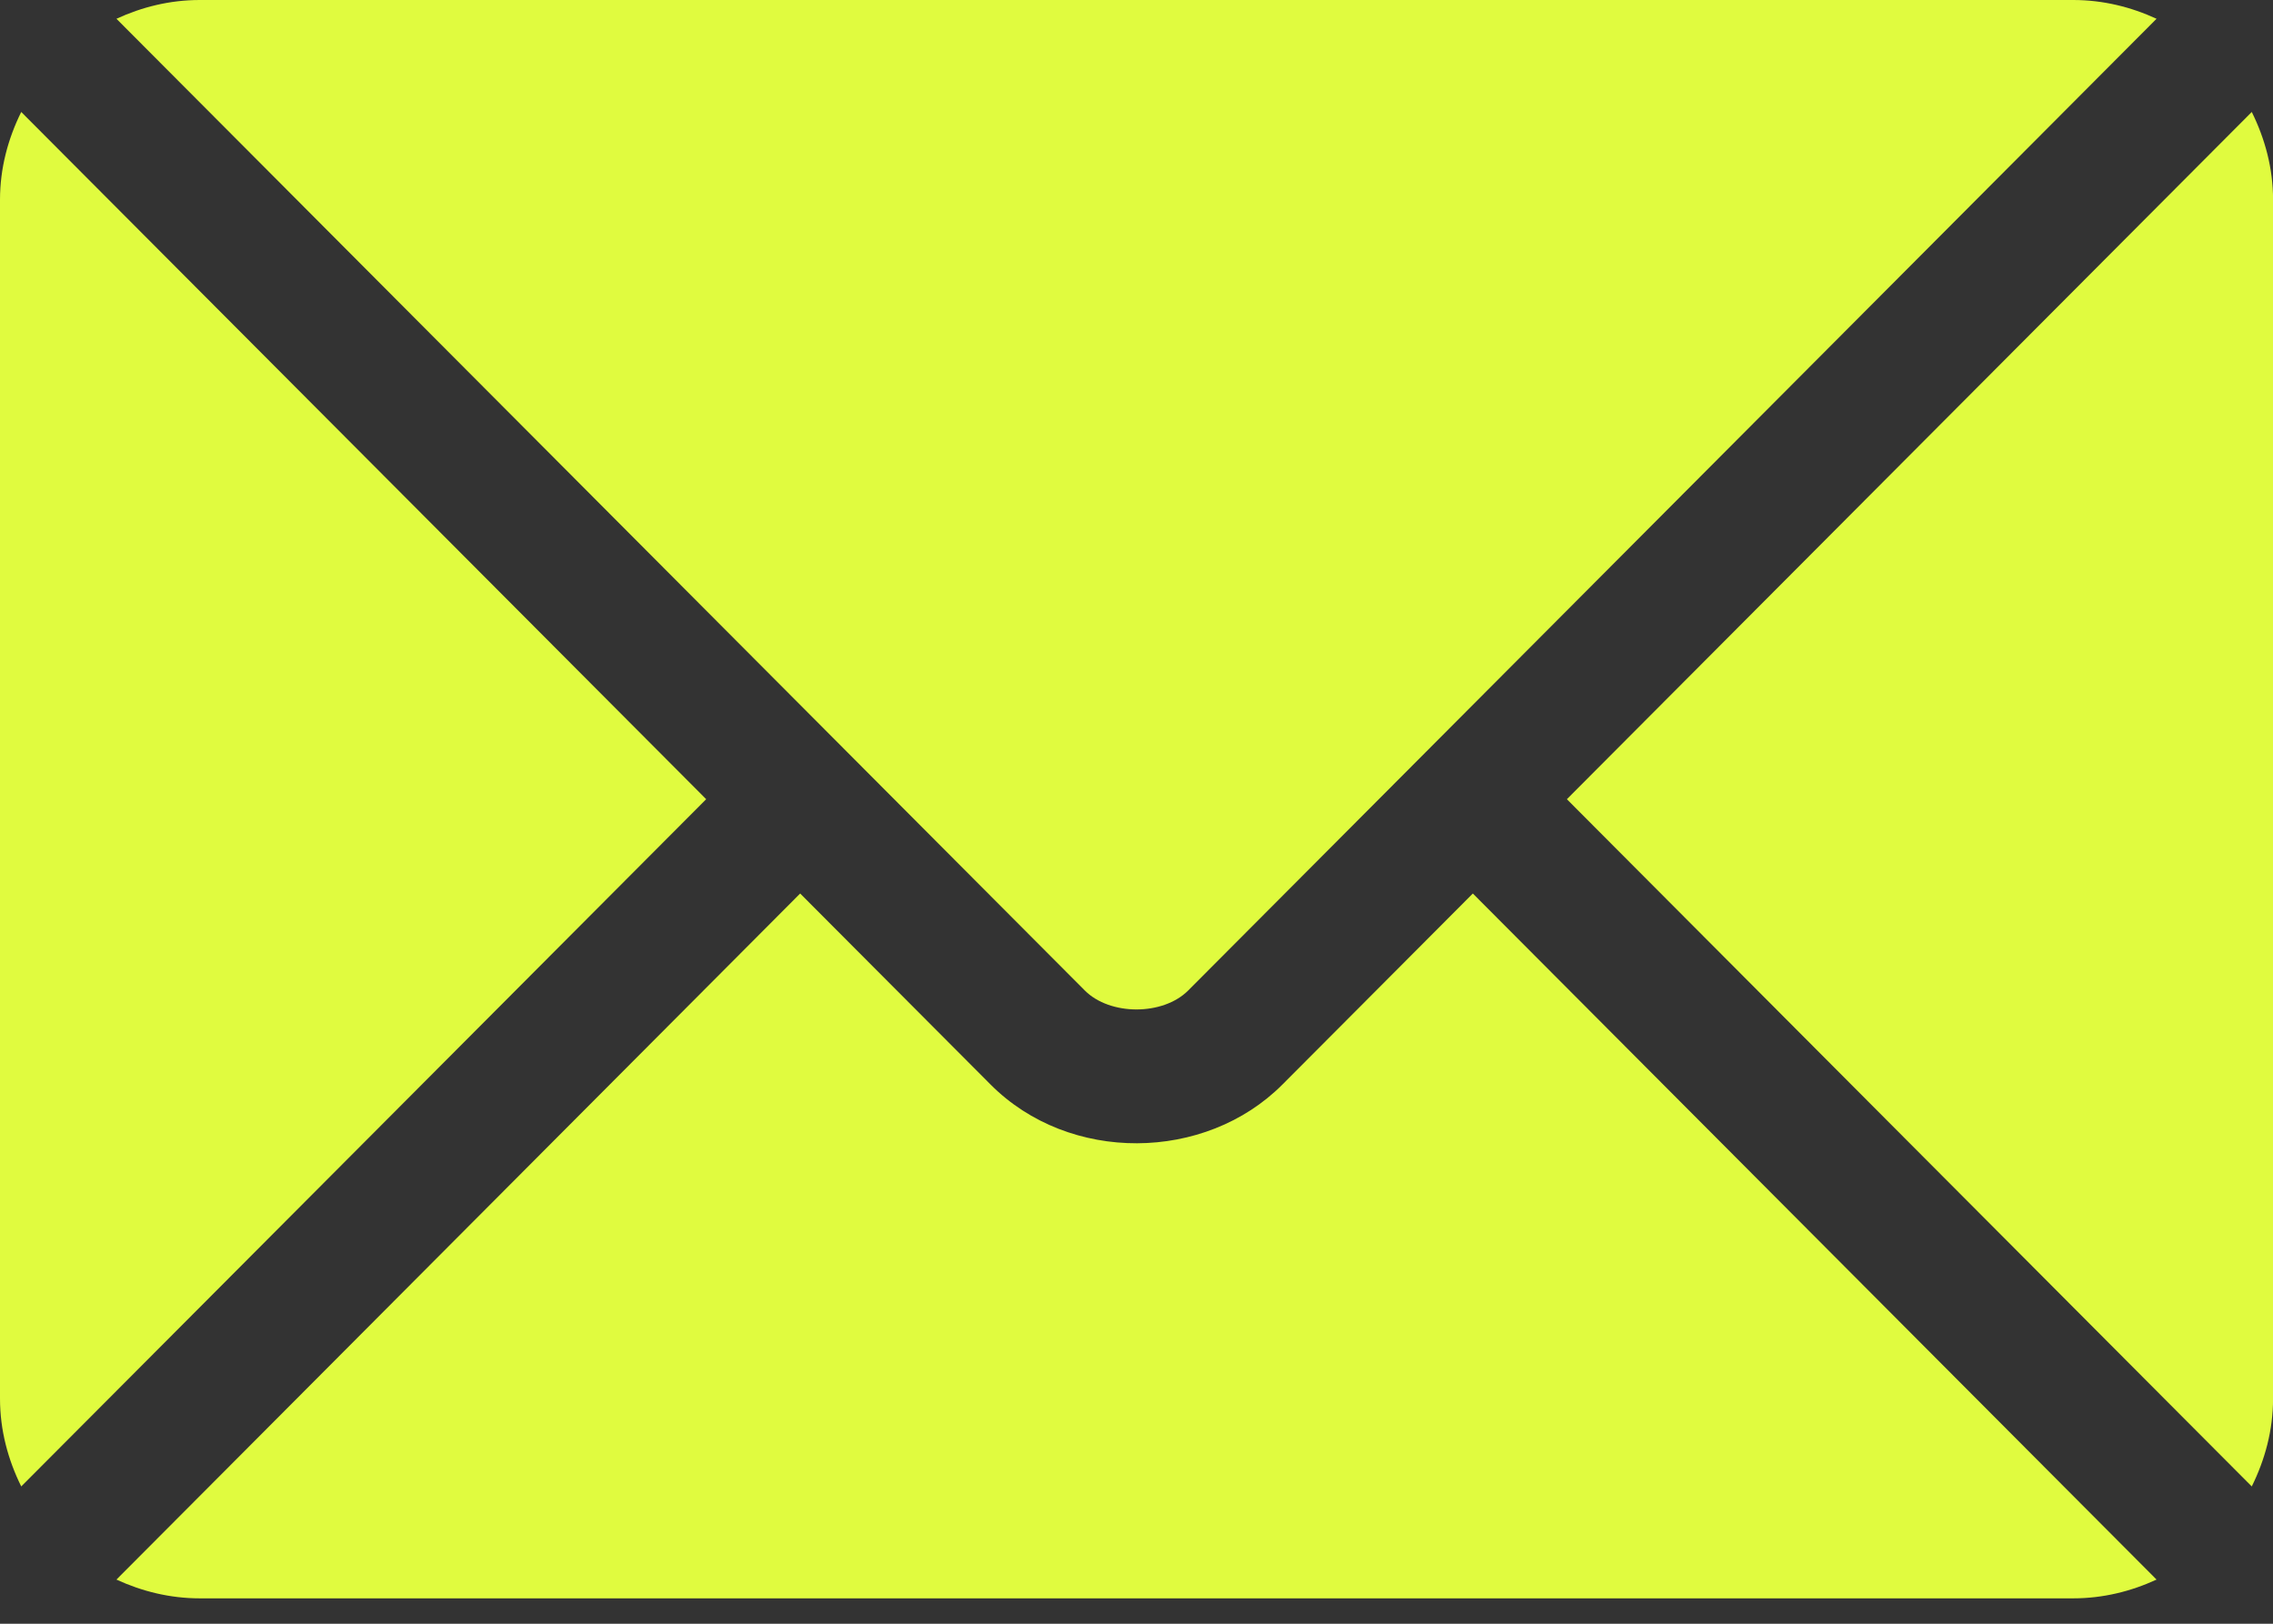<?xml version="1.0" encoding="UTF-8"?> <svg xmlns="http://www.w3.org/2000/svg" width="35" height="25" viewBox="0 0 35 25" fill="none"><rect x="0" y="0" width="35" height="25" fill="#333333" stroke="none"/><path d="M22.679 13.757L19.747 16.698C18.559 17.891 16.467 17.917 15.253 16.698L12.321 13.757L1.793 24.32C2.185 24.501 2.617 24.609 3.076 24.609H31.924C32.383 24.609 32.815 24.501 33.207 24.32L22.679 13.757Z" fill="#E0FB3F"></path><path d="M31.924 0H3.076C2.617 0 2.185 0.108 1.793 0.289L13.043 11.577C13.044 11.578 13.045 11.578 13.046 11.579C13.046 11.579 13.047 11.581 13.047 11.581L16.705 15.251C17.093 15.639 17.907 15.639 18.295 15.251L21.953 11.581C21.953 11.581 21.954 11.579 21.954 11.579C21.954 11.579 21.956 11.578 21.957 11.577L33.207 0.289C32.815 0.108 32.383 0 31.924 0Z" fill="#E0FB3F"></path><path d="M0.327 1.724C0.124 2.134 0 2.589 0 3.076V21.533C0 22.021 0.124 22.476 0.327 22.886L10.874 12.305L0.327 1.724Z" fill="#E0FB3F"></path><path d="M34.673 1.724L24.127 12.305L34.673 22.886C34.876 22.476 35.001 22.021 35.001 21.534V3.076C35.001 2.589 34.876 2.134 34.673 1.724Z" fill="#E0FB3F"></path></svg> 